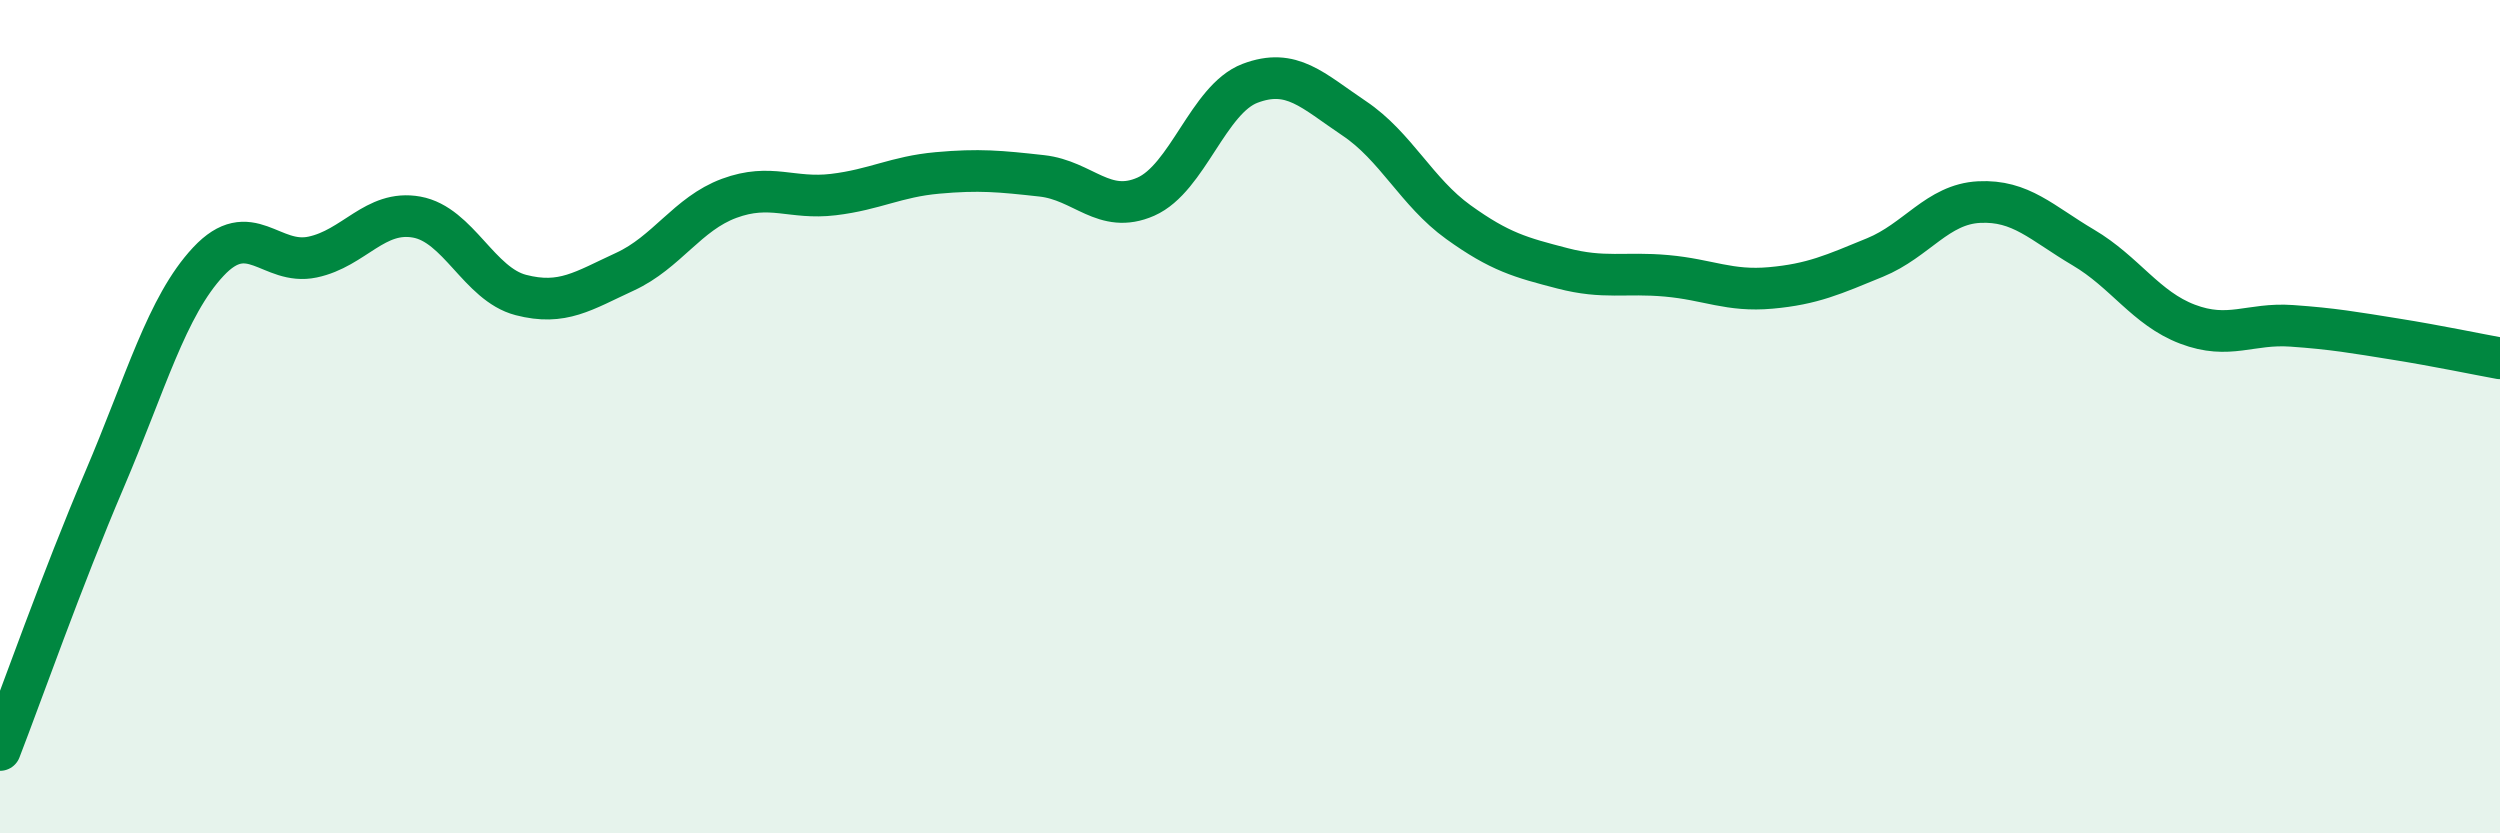 
    <svg width="60" height="20" viewBox="0 0 60 20" xmlns="http://www.w3.org/2000/svg">
      <path
        d="M 0,18 C 0.5,16.71 1.5,13.87 2.5,11.53 C 3.5,9.19 4,7.35 5,6.28 C 6,5.21 6.5,6.38 7.5,6.17 C 8.5,5.96 9,5.03 10,5.21 C 11,5.39 11.5,6.82 12.5,7.08 C 13.5,7.34 14,6.98 15,6.52 C 16,6.06 16.5,5.13 17.5,4.76 C 18.5,4.39 19,4.79 20,4.67 C 21,4.55 21.5,4.24 22.5,4.15 C 23.5,4.06 24,4.11 25,4.22 C 26,4.33 26.5,5.16 27.5,4.72 C 28.5,4.28 29,2.38 30,2 C 31,1.62 31.5,2.17 32.5,2.84 C 33.5,3.51 34,4.61 35,5.33 C 36,6.05 36.5,6.18 37.5,6.44 C 38.5,6.7 39,6.53 40,6.62 C 41,6.71 41.5,7 42.5,6.91 C 43.5,6.82 44,6.59 45,6.18 C 46,5.77 46.5,4.9 47.5,4.85 C 48.5,4.8 49,5.35 50,5.94 C 51,6.53 51.5,7.4 52.5,7.78 C 53.5,8.16 54,7.75 55,7.82 C 56,7.89 56.5,7.98 57.5,8.14 C 58.5,8.3 59.5,8.51 60,8.6L60 20L0 20Z"
        fill="#008740"
        opacity="0.1"
        stroke-linecap="round"
        stroke-linejoin="round"
      />
      <path
        d="M 0,18 C 0.5,16.71 1.5,13.87 2.5,11.53 C 3.5,9.19 4,7.35 5,6.28 C 6,5.21 6.5,6.38 7.5,6.17 C 8.5,5.96 9,5.03 10,5.21 C 11,5.39 11.5,6.82 12.5,7.08 C 13.5,7.34 14,6.98 15,6.52 C 16,6.06 16.5,5.13 17.5,4.76 C 18.5,4.39 19,4.79 20,4.67 C 21,4.55 21.5,4.24 22.5,4.15 C 23.5,4.06 24,4.11 25,4.22 C 26,4.33 26.5,5.16 27.5,4.72 C 28.5,4.28 29,2.38 30,2 C 31,1.62 31.5,2.17 32.5,2.84 C 33.5,3.51 34,4.61 35,5.33 C 36,6.05 36.5,6.18 37.5,6.44 C 38.5,6.7 39,6.53 40,6.62 C 41,6.71 41.5,7 42.5,6.91 C 43.5,6.82 44,6.59 45,6.18 C 46,5.77 46.5,4.9 47.5,4.85 C 48.5,4.8 49,5.35 50,5.94 C 51,6.53 51.5,7.4 52.5,7.78 C 53.5,8.16 54,7.75 55,7.82 C 56,7.89 56.5,7.98 57.5,8.14 C 58.5,8.3 59.5,8.51 60,8.6"
        stroke="#008740"
        stroke-width="1"
        fill="none"
        stroke-linecap="round"
        stroke-linejoin="round"
      />
    </svg>
  